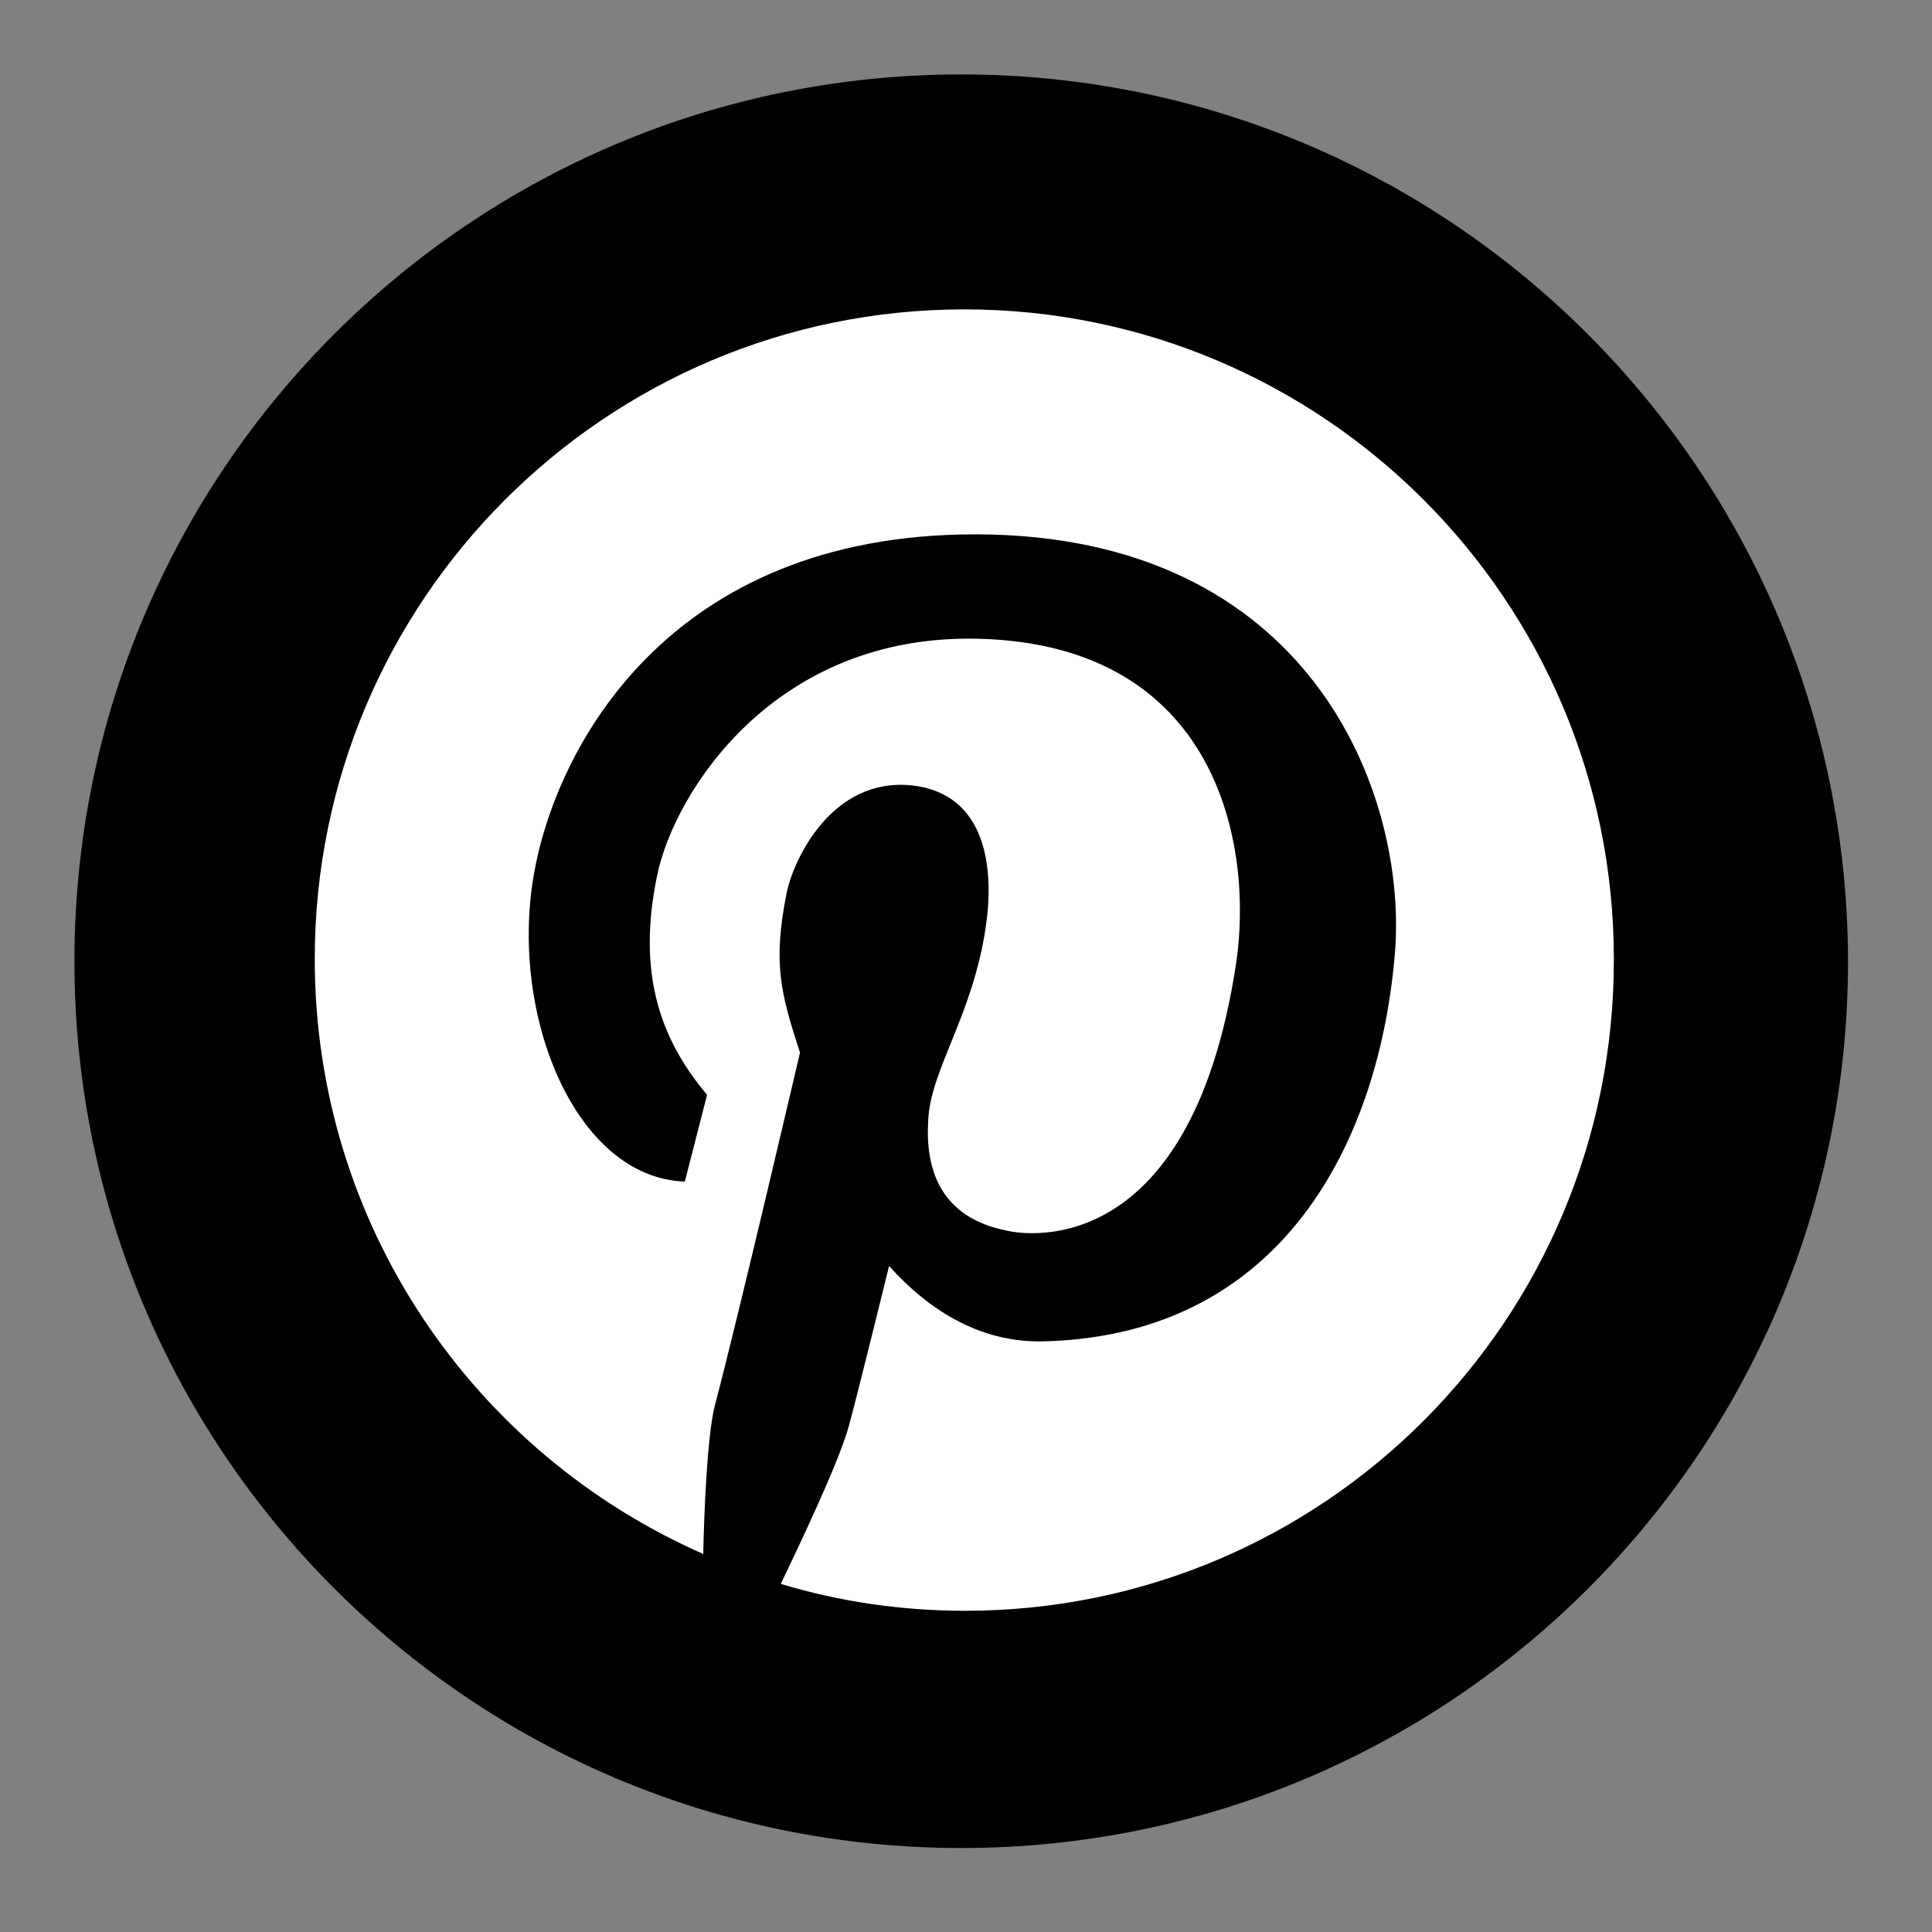 <svg xmlns="http://www.w3.org/2000/svg" xmlns:xlink="http://www.w3.org/1999/xlink" width="500" zoomAndPan="magnify" viewBox="0 0 375 375" height="500" preserveAspectRatio="xMidYMid meet" version="1.0"><rect x="0" y="0" width="375" height="375" fill="#808080" stroke="none"/><defs><clipPath id="c6a210e2b2"><path d="M 50.461 50.461 L 324.539 50.461 L 324.539 324.539 L 50.461 324.539 Z M 50.461 50.461 " clip-rule="nonzero"/></clipPath><clipPath id="43d43e1d9b"><path d="M 187.5 50.461 C 111.816 50.461 50.461 111.816 50.461 187.5 C 50.461 263.184 111.816 324.539 187.5 324.539 C 263.184 324.539 324.539 263.184 324.539 187.5 C 324.539 111.816 263.184 50.461 187.5 50.461 Z M 187.5 50.461 " clip-rule="nonzero"/></clipPath><clipPath id="dee41bec57"><path d="M 14.449 14.449 L 358.699 14.449 L 358.699 358.699 L 14.449 358.699 Z M 14.449 14.449 " clip-rule="nonzero"/></clipPath></defs><g clip-path="url(#c6a210e2b2)"><g clip-path="url(#43d43e1d9b)"><path fill="#ffffff" d="M 50.461 50.461 L 324.539 50.461 L 324.539 324.539 L 50.461 324.539 Z M 50.461 50.461 " fill-opacity="1" fill-rule="nonzero"/></g></g><g clip-path="url(#dee41bec57)"><path fill="#000000" d="M 186.574 14.449 C 91.496 14.449 14.449 91.496 14.449 186.574 C 14.449 281.652 91.496 358.699 186.574 358.699 C 281.652 358.699 358.699 281.652 358.699 186.574 C 358.551 91.496 281.504 14.449 186.574 14.449 Z M 187.32 312.652 C 174.949 312.652 162.879 310.863 151.555 307.434 C 154.387 301.473 162.879 283.887 164.816 276.586 C 166.754 269.434 172.566 245.738 172.566 245.738 C 180.762 254.828 190.895 260.789 202.969 260.344 C 249.164 259 267.793 221.297 270.773 184.785 C 273.16 154.086 254.383 103.715 189.258 103.715 C 129.496 103.715 107.738 145.445 103.566 170.031 C 98.949 197.305 111.762 228.602 132.926 229.344 L 137.246 212.504 C 128.305 201.926 123.535 189.109 127.559 169.883 C 130.84 153.938 150.211 122.941 190.004 123.984 C 236.348 125.176 243.352 164.07 239.926 187.023 C 230.836 246.93 196.707 239.18 195.516 238.883 C 182.402 236.348 179.57 226.812 180.168 217.422 C 180.613 207.586 188.809 197.156 191.344 179.867 C 192.984 168.84 191.641 154.086 177.035 152.449 C 161.391 150.809 154.086 166.902 152.746 173.012 C 149.914 187.023 151.555 192.832 155.277 204.309 C 155.277 204.309 143.355 255.426 138.738 272.859 C 137.246 278.82 136.652 293.875 136.5 301.621 C 92.094 282.102 61.094 237.84 61.094 186.129 C 61.094 116.531 117.574 60.051 187.172 60.051 C 256.766 60.051 313.246 116.531 313.246 186.129 C 313.395 256.168 256.914 312.652 187.32 312.652 Z M 187.32 312.652 " fill-opacity="1" fill-rule="nonzero"/></g></svg>